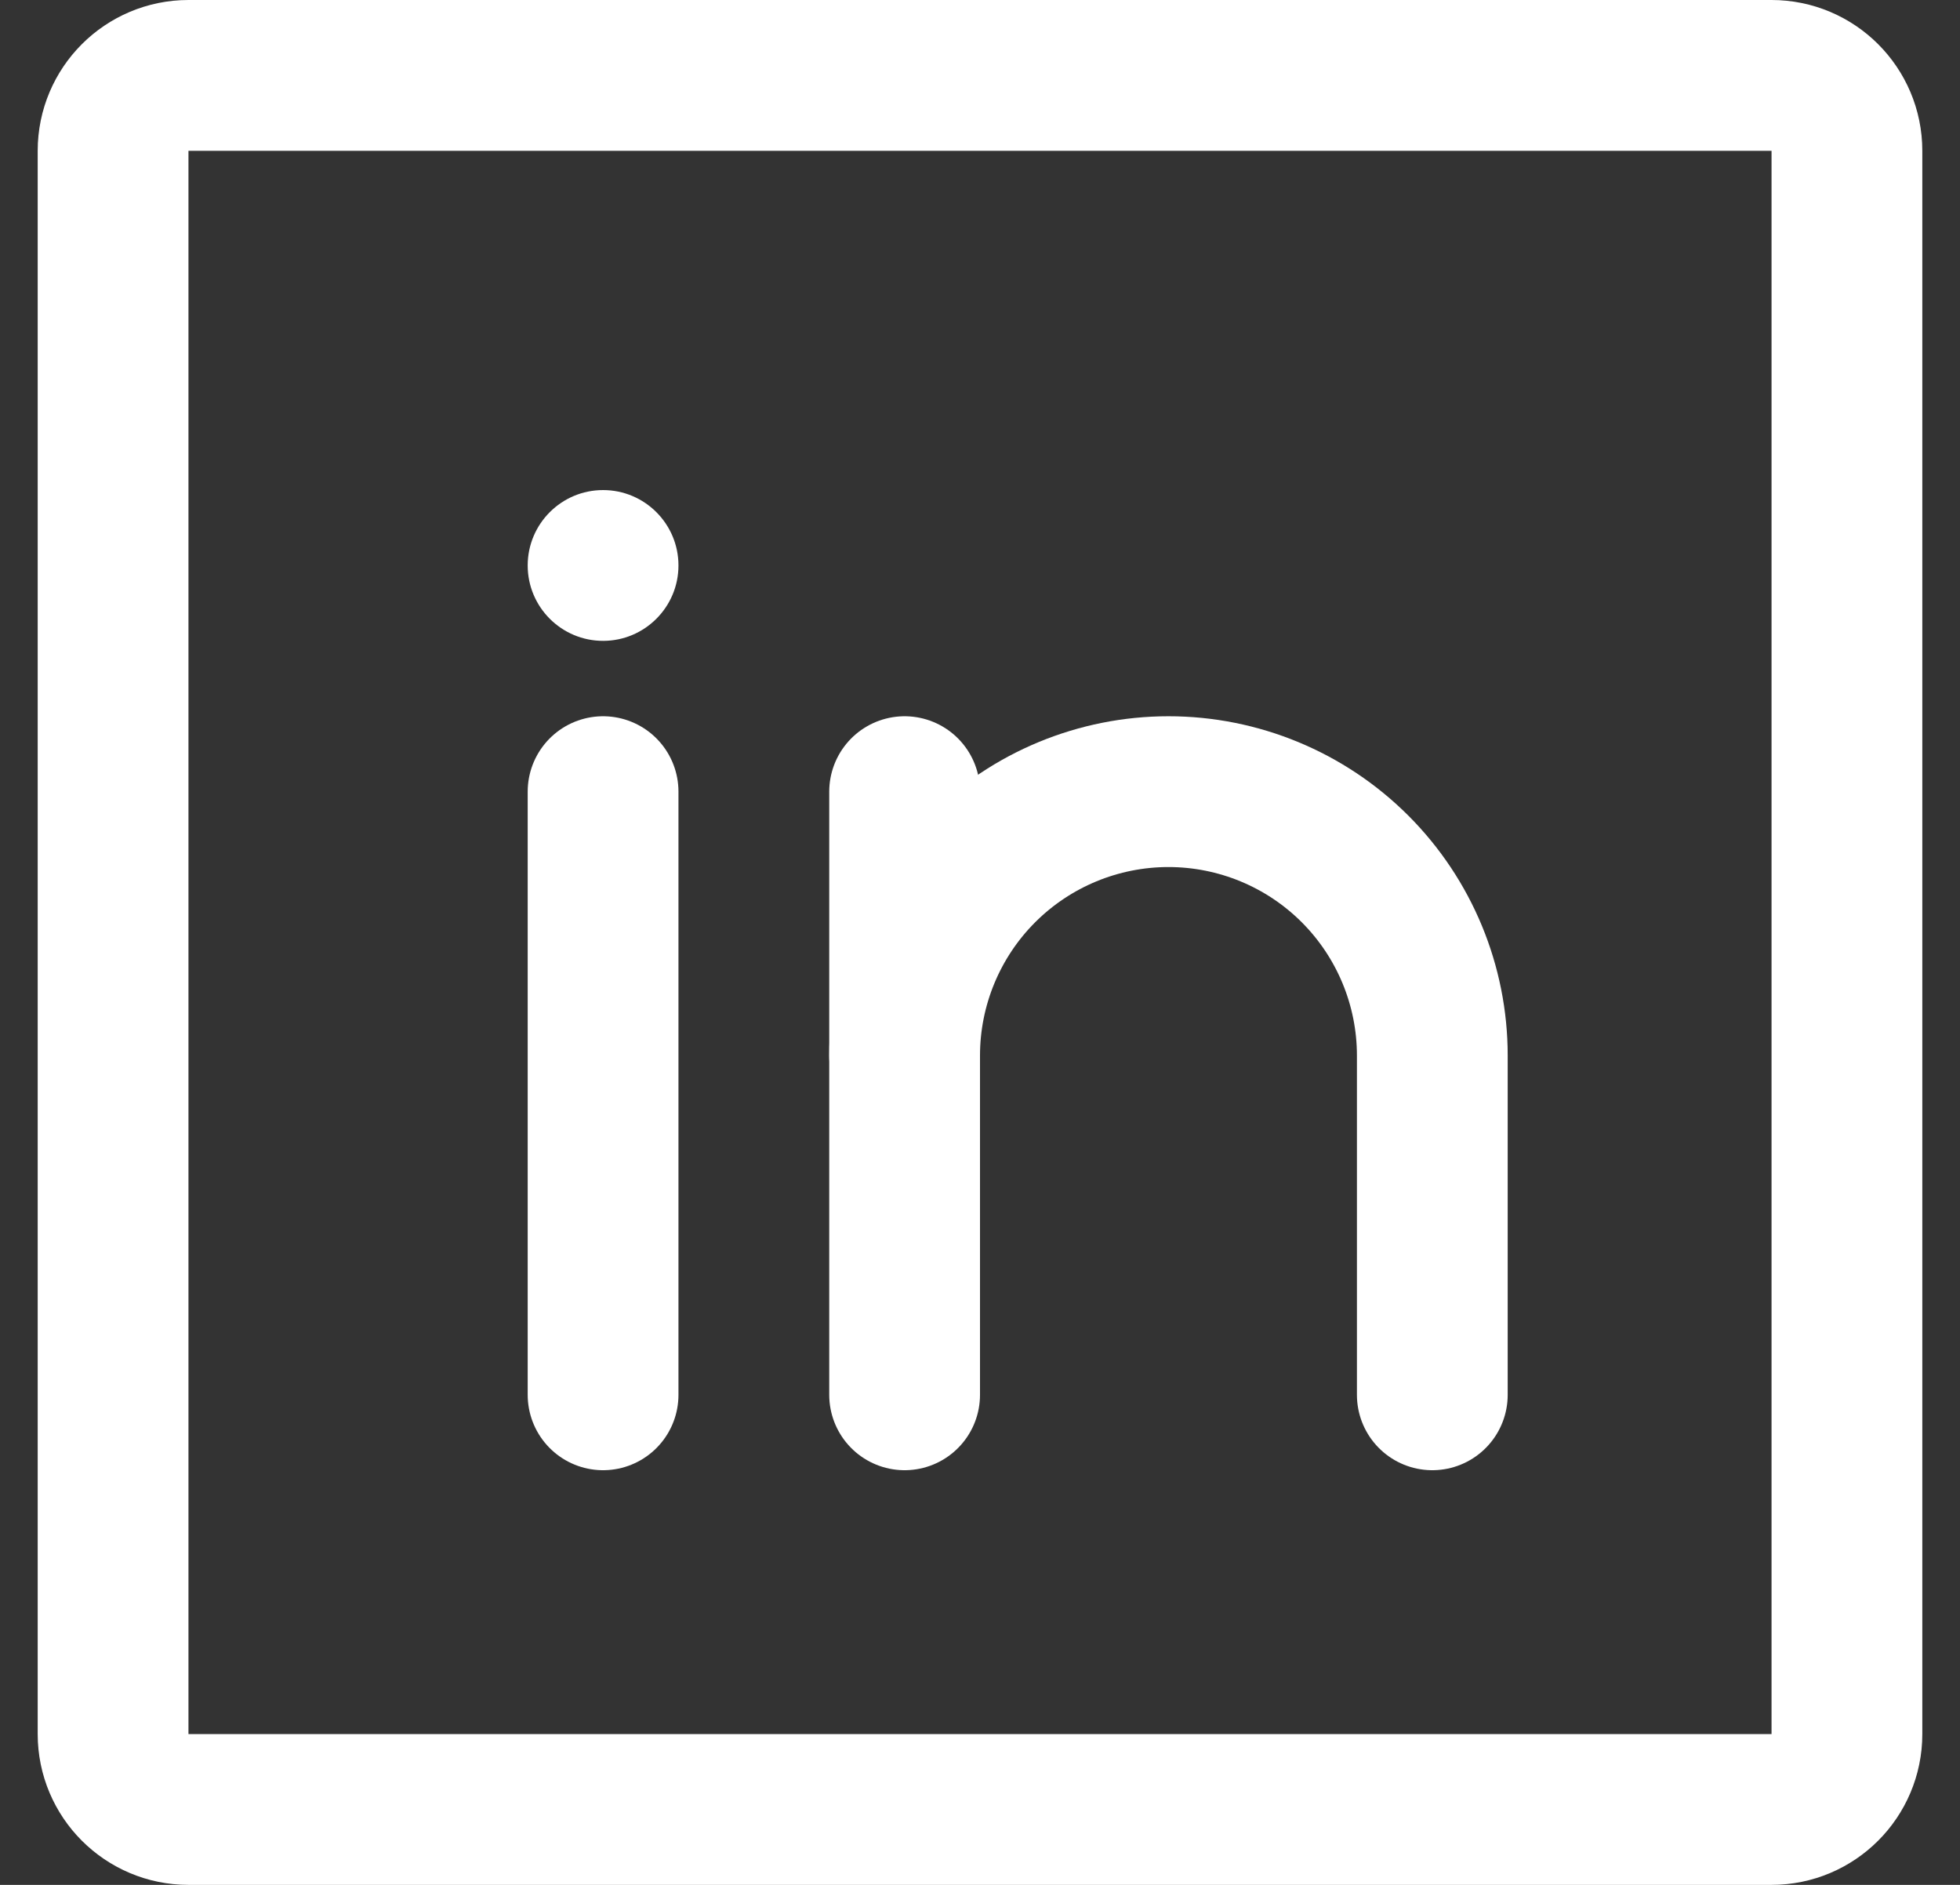 <svg width="26" height="25" viewBox="0 0 26 25" fill="none" xmlns="http://www.w3.org/2000/svg">
<rect x="0" y="0" width="26" height="25" fill="#333333" stroke="none"/>
<path d="M23.5 1H2.5C1.948 1 1.5 1.448 1.5 2V23C1.5 23.552 1.948 24 2.5 24H23.5C24.052 24 24.5 23.552 24.5 23V2C24.5 1.448 24.052 1 23.5 1Z" stroke="white" stroke-width="2" stroke-linecap="round" stroke-linejoin="round"/>
<path d="M12 10.5V18.5" stroke="white" stroke-width="2" stroke-linecap="round" stroke-linejoin="round"/>
<path d="M8 10.5V18.5" stroke="white" stroke-width="2" stroke-linecap="round" stroke-linejoin="round"/>
<path d="M12 14C12 13.072 12.369 12.181 13.025 11.525C13.681 10.869 14.572 10.5 15.5 10.5C16.428 10.5 17.319 10.869 17.975 11.525C18.631 12.181 19 13.072 19 14V18.5" stroke="white" stroke-width="2" stroke-linecap="round" stroke-linejoin="round"/>
<path d="M8 8.5C8.552 8.5 9 8.052 9 7.5C9 6.948 8.552 6.5 8 6.5C7.448 6.5 7 6.948 7 7.5C7 8.052 7.448 8.5 8 8.5Z" fill="white"/>
</svg>
